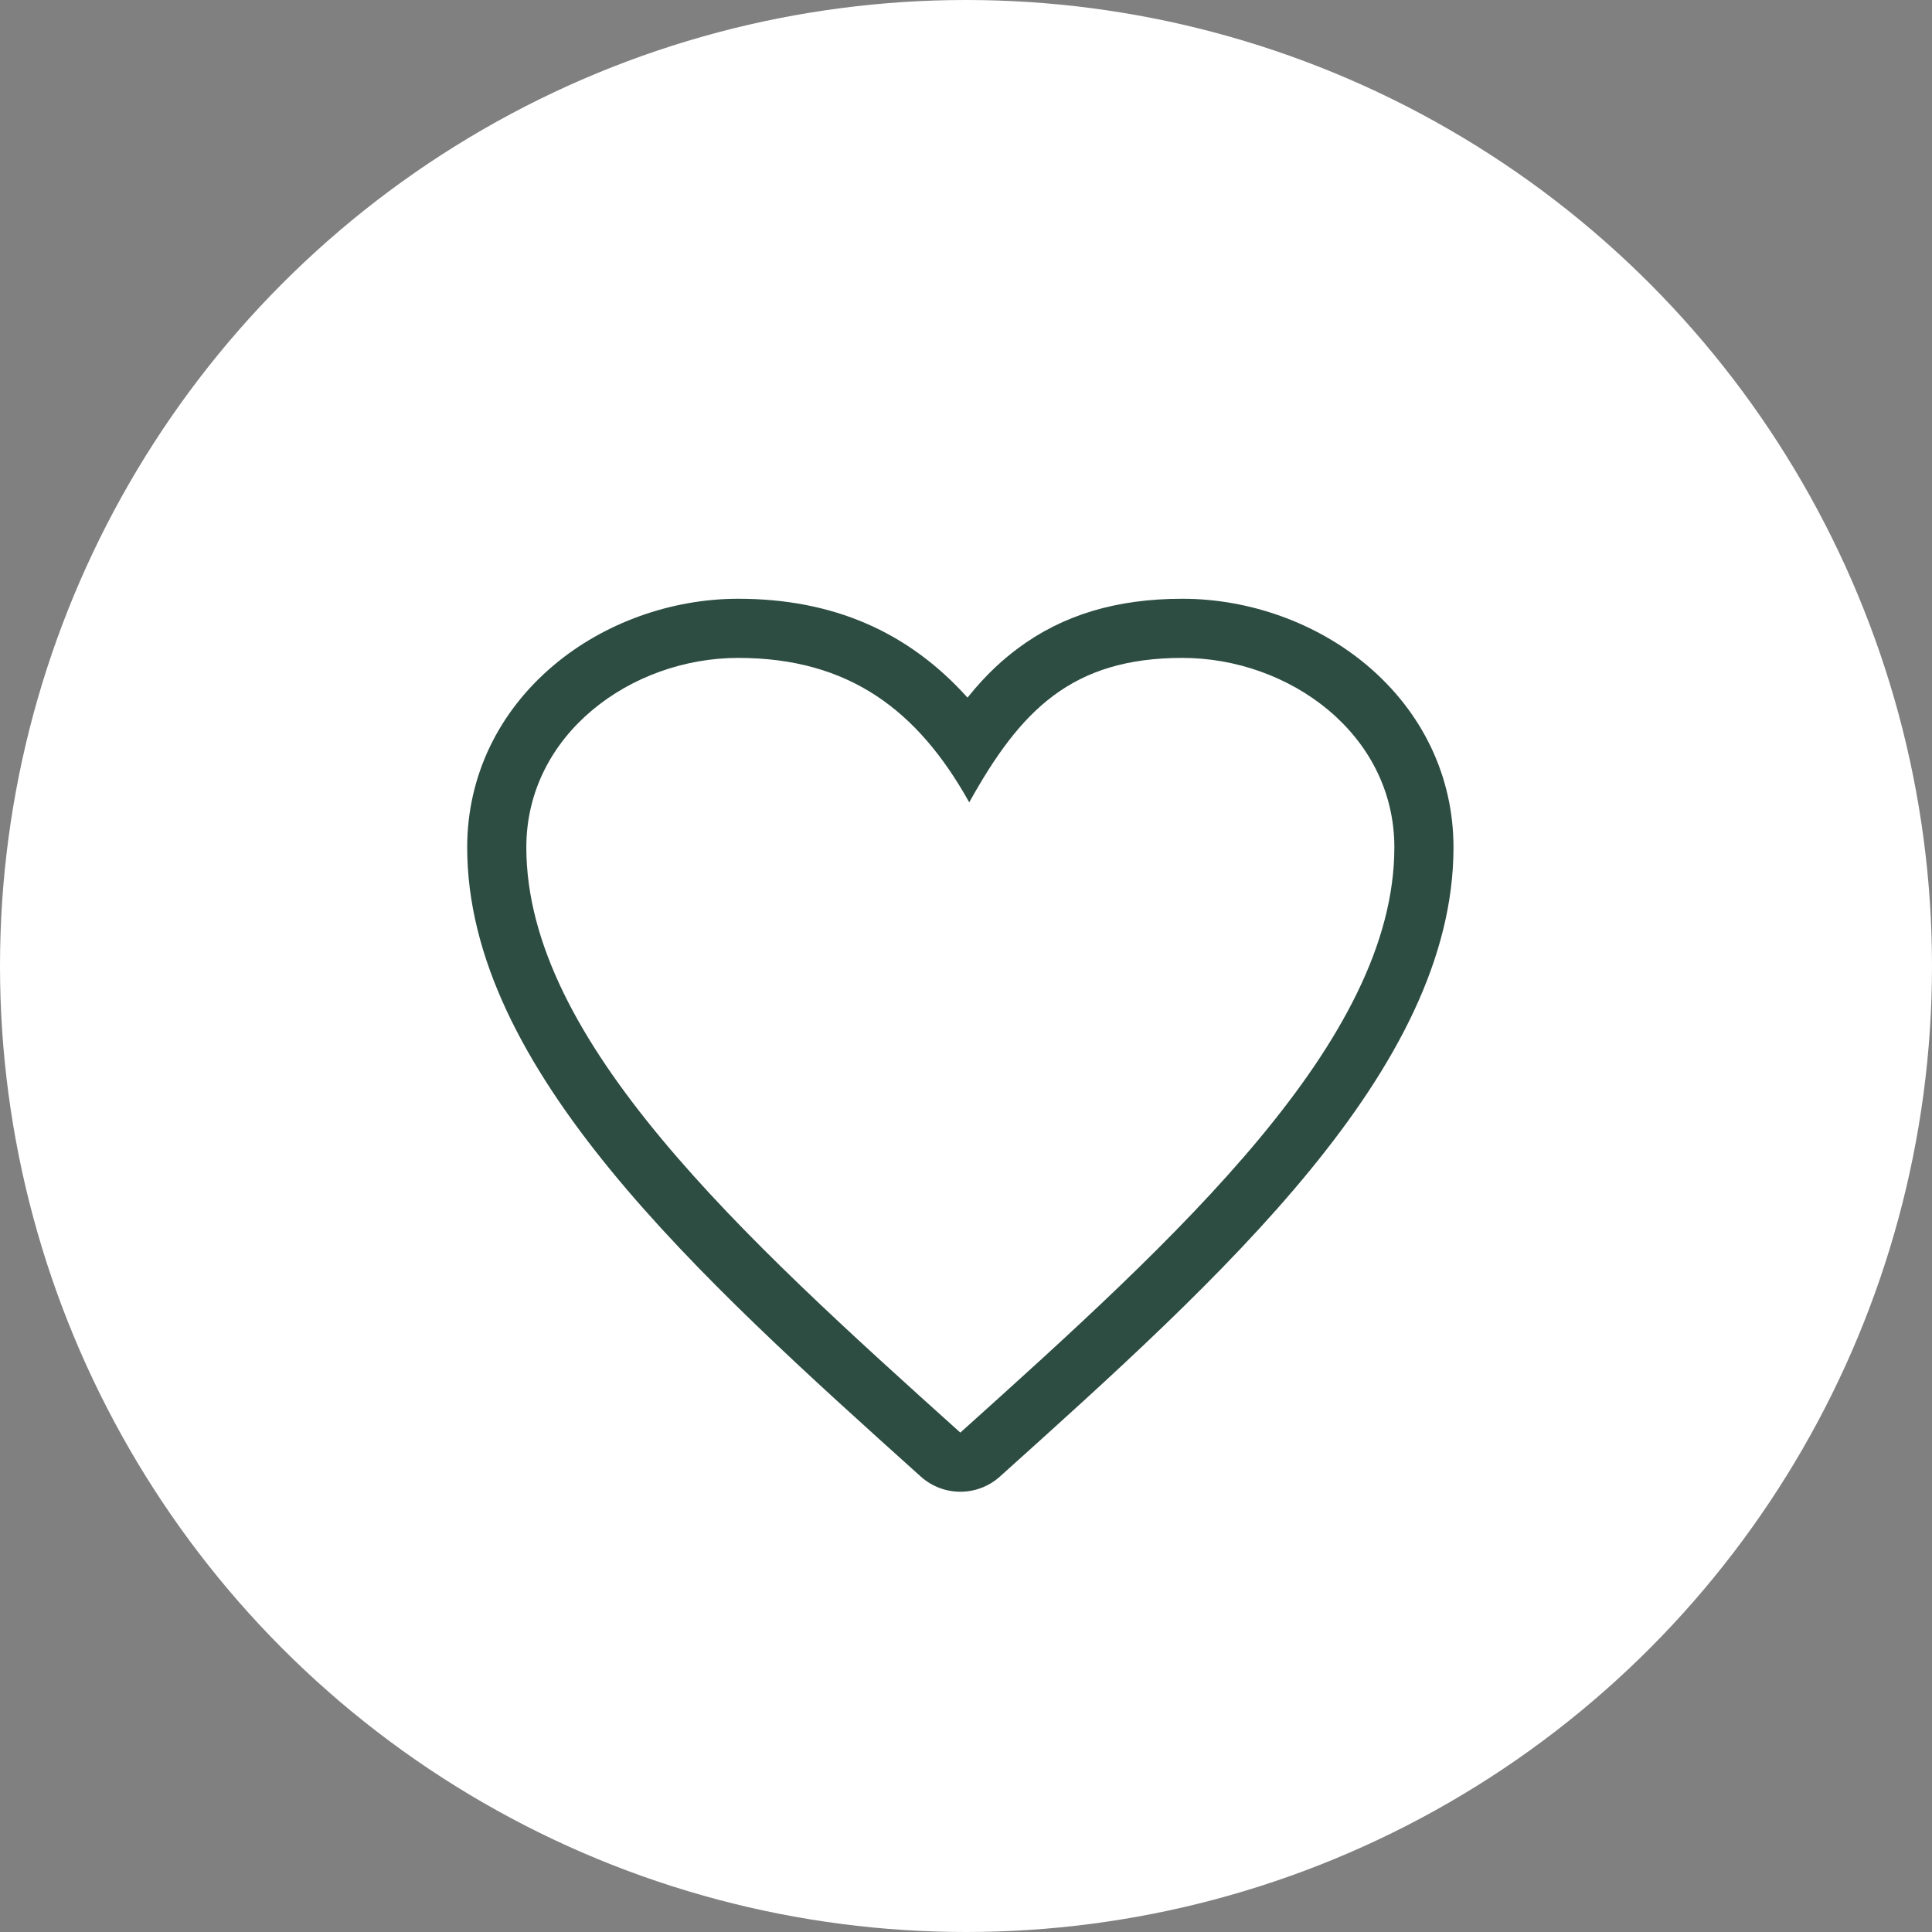 <svg viewBox="0 0 49 49" height="49" width="49" xmlns="http://www.w3.org/2000/svg">
  <rect x="0" y="0" width="49" height="49" fill="#808080" stroke="none"/>
  <g transform="translate(-364 -3088.17)" data-name="Group 203" id="Group_203">
    <g transform="translate(364 3088.457)" data-name="Group 47" id="Group_47">
      <circle fill="#fff" transform="translate(0 -0.287)" r="24.5" cy="24.5" cx="24.5" data-name="Ellipse 21" id="Ellipse_21"></circle>
    </g>
    <g fill-rule="evenodd" stroke-linejoin="round" stroke-linecap="round" fill="none" transform="translate(237.908 2915.935)" id="noun-heart-7494423">
      <path stroke="none" d="M150.674,192.585h0c1.3-2.334,2.6-3.664,5.408-3.664,2.713,0,5.374,1.936,5.374,4.805,0,4.9-5.475,9.871-11.007,14.843-5.531-4.973-11.007-9.945-11.007-14.843,0-2.869,2.661-4.805,5.374-4.805a6.248,6.248,0,0,1,5.858,3.665Z"></path>
      <path fill="#2d4d42" stroke="none" d="M 144.815 188.921 C 142.102 188.921 139.441 190.857 139.441 193.726 C 139.441 198.624 144.917 203.596 150.448 208.569 C 155.981 203.597 161.456 198.624 161.456 193.726 C 161.456 190.857 158.795 188.921 156.081 188.921 C 153.271 188.921 151.971 190.251 150.674 192.585 C 150.674 192.585 150.674 192.585 150.674 192.585 C 150.674 192.585 150.674 192.585 150.674 192.585 C 150.671 192.59 150.63 192.663 150.63 192.663 C 150.63 192.663 150.641 192.644 150.674 192.585 C 150.674 192.585 150.674 192.585 150.674 192.585 L 150.674 192.585 C 150.674 192.585 150.674 192.585 150.674 192.585 L 150.674 192.585 C 149.375 190.253 147.625 188.921 144.815 188.921 M 144.815 187.421 C 147.199 187.421 149.118 188.245 150.63 189.928 C 151.132 189.304 151.56 188.938 151.914 188.675 C 153.047 187.831 154.41 187.421 156.081 187.421 C 157.778 187.421 159.479 188.032 160.75 189.098 C 162.172 190.291 162.956 191.935 162.956 193.726 C 162.956 199.345 157.107 204.601 151.451 209.685 C 150.881 210.197 150.016 210.197 149.445 209.684 C 143.79 204.599 137.941 199.34 137.941 193.726 C 137.941 191.935 138.724 190.291 140.147 189.098 C 141.417 188.032 143.119 187.421 144.815 187.421 Z"></path>
    </g>
  </g>
</svg>
